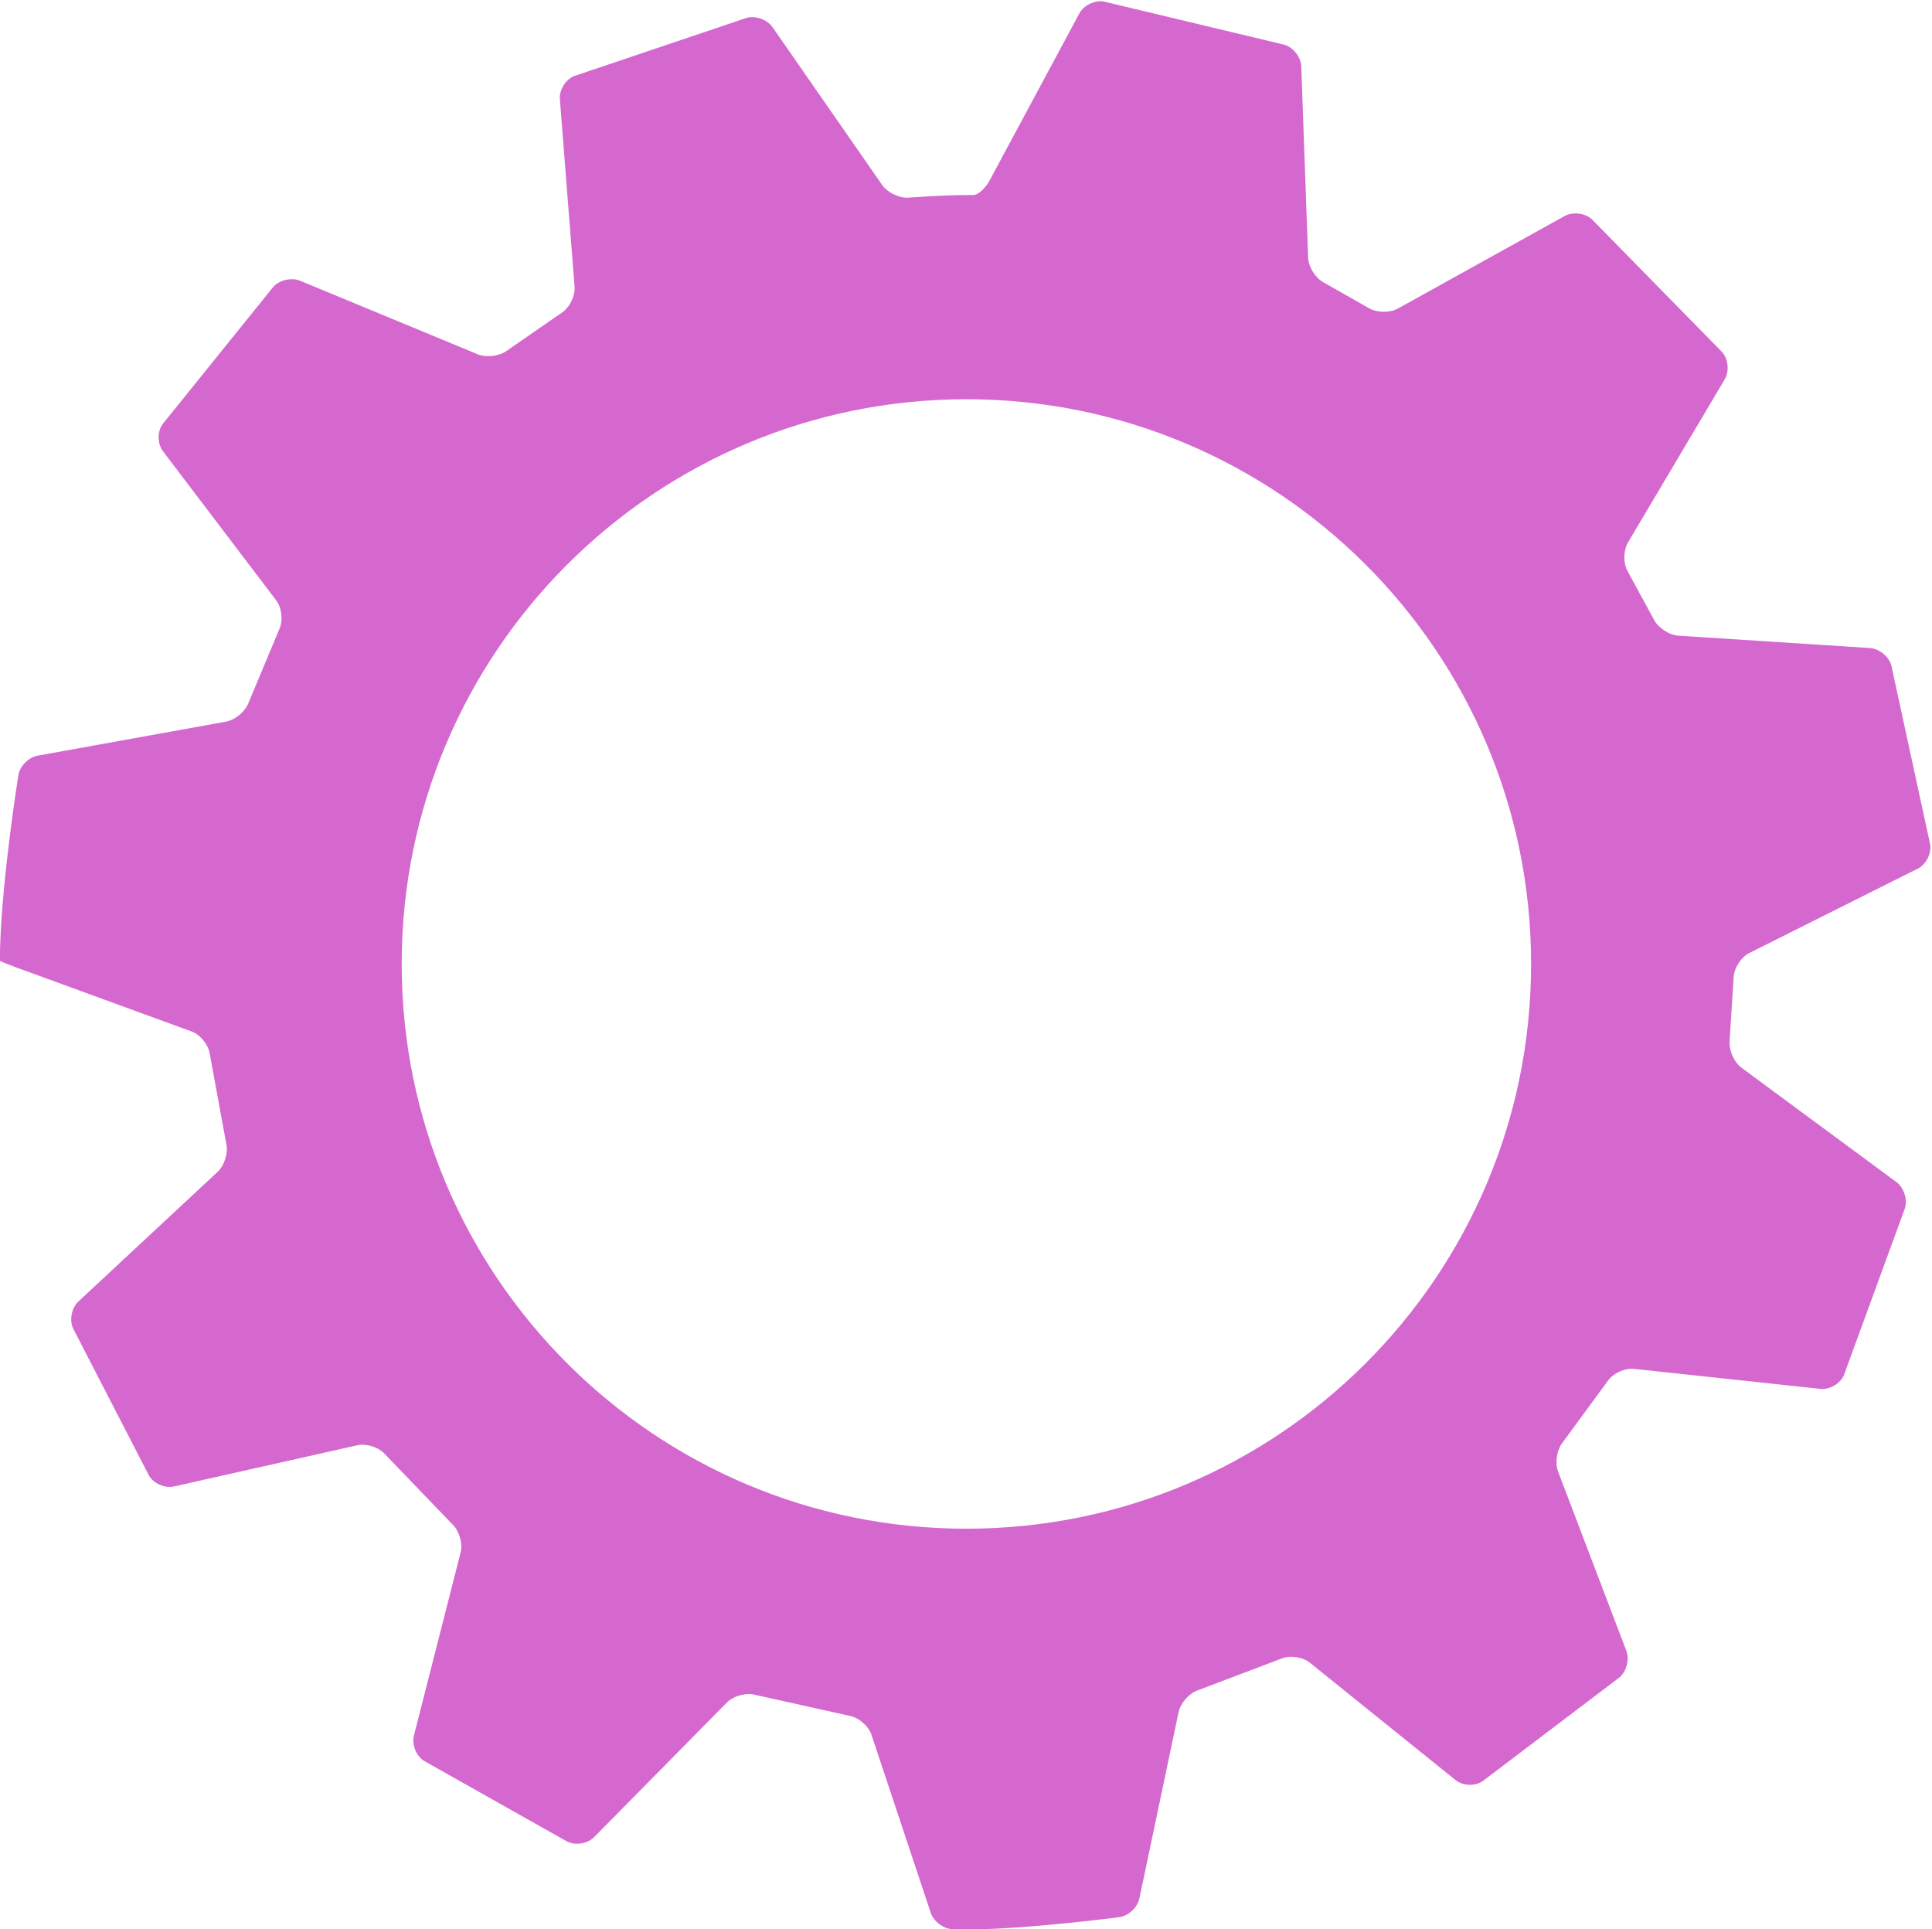 <?xml version="1.0" encoding="UTF-8" standalone="no"?><svg xmlns="http://www.w3.org/2000/svg" xmlns:xlink="http://www.w3.org/1999/xlink" fill="#000000" height="343.1" preserveAspectRatio="xMidYMid meet" version="1" viewBox="127.5 176.0 343.6 343.1" width="343.6" zoomAndPan="magnify"><g id="change1_1"><path d="m435.82 349.83c0.053-1.649 1.303-3.603 2.779-4.342l29.968-15.007c1.475-0.739 2.469-2.676 2.208-4.306l-6.909-31.843c-0.442-1.59-2.152-2.977-3.798-3.084l-34.08-2.204c-1.647-0.107-3.605-1.398-4.351-2.869l-4.634-8.521c-0.83-1.426-0.821-3.754 0.021-5.173l17.209-29.016c0.842-1.419 0.641-3.596-0.446-4.837l-23.188-23.644c-1.22-1.111-3.399-1.365-4.841-0.564l-29.653 16.455c-1.443 0.801-3.778 0.756-5.19-0.098l-8.013-4.551c-1.457-0.774-2.698-2.757-2.757-4.406l-1.22-33.994c-0.059-1.649-1.4-3.388-2.979-3.865l-32.116-7.684c-1.624-0.294-3.591 0.654-4.372 2.108l-15.948 29.686c-0.781 1.454-2.102 2.63-2.936 2.614h-0.761c-4.628 0-10.717 0.459-10.717 0.459-1.645 0.124-3.762-0.883-4.703-2.239l-19.495-28.068c-0.941-1.355-3.012-2.103-4.602-1.663l-30.676 10.348c-1.531 0.616-2.678 2.466-2.549 4.111l2.615 33.362c0.129 1.645-0.9 3.723-2.286 4.618l-9.753 6.753c-1.325 0.983-3.656 1.272-5.181 0.641l-31.583-13.076c-1.525-0.631-3.675-0.144-4.779 1.082l-19.684 24.409c-0.965 1.338-0.939 3.508 0.059 4.822l20.14 26.526c0.998 1.314 1.247 3.614 0.554 5.112l-5.477 13.112c-0.579 1.545-2.382 3.049-4.006 3.342l-33.507 6.051c-1.624 0.293-3.164 1.866-3.424 3.496 0 0-3.278 20.605-3.278 32.905v0.066c1e-3 0.073 1.271 0.595 2.82 1.161l31.269 11.421c1.55 0.566 3.008 2.366 3.241 3.999l2.931 15.982c0.366 1.609-0.323 3.845-1.53 4.97l-24.766 23.065c-1.207 1.125-1.638 3.274-0.957 4.777l13.507 26.188c0.832 1.425 2.83 2.295 4.44 1.933l32.619-7.329c1.61-0.362 3.82 0.354 4.912 1.591l12.024 12.503c1.193 1.14 1.836 3.38 1.428 4.979l-8.302 32.548c-0.408 1.599 0.399 3.63 1.793 4.513l25.464 14.35c1.477 0.736 3.633 0.377 4.792-0.797l23.62-23.944c1.159-1.175 3.411-1.785 5.004-1.357l16.795 3.733c1.624 0.29 3.38 1.808 3.901 3.374l10.539 31.649c0.521 1.565 2.297 2.884 3.947 2.931 0 0 0.884 0.025 2.838 0.025 10.131 0 26.731-2.17 26.731-2.17 1.636-0.214 3.253-1.71 3.592-3.325l6.976-33.154c0.34-1.615 1.898-3.364 3.463-3.887l14.776-5.602c1.518-0.648 3.81-0.331 5.095 0.704l25.92 20.881c1.285 1.035 3.453 1.124 4.818 0.197l24.332-18.452c1.26-1.066 1.81-3.199 1.223-4.741l-12.134-31.867c-0.587-1.542-0.23-3.863 0.793-5.157l8.033-10.95c0.928-1.364 3.029-2.337 4.67-2.16l33.163 3.56c1.641 0.176 3.517-0.92 4.17-2.435l10.863-29.706c0.482-1.578-0.209-3.671-1.537-4.65l-27.522-20.311c-1.328-0.98-2.286-3.125-2.129-4.768l0.714-11.296zm-136.45 98.031c-55.465 0-100.43-44.963-100.43-100.43 0-55.466 44.963-100.43 100.43-100.43s100.43 44.963 100.43 100.43-44.963 100.43-100.43 100.43z" fill="#d468cf"/></g></svg>
